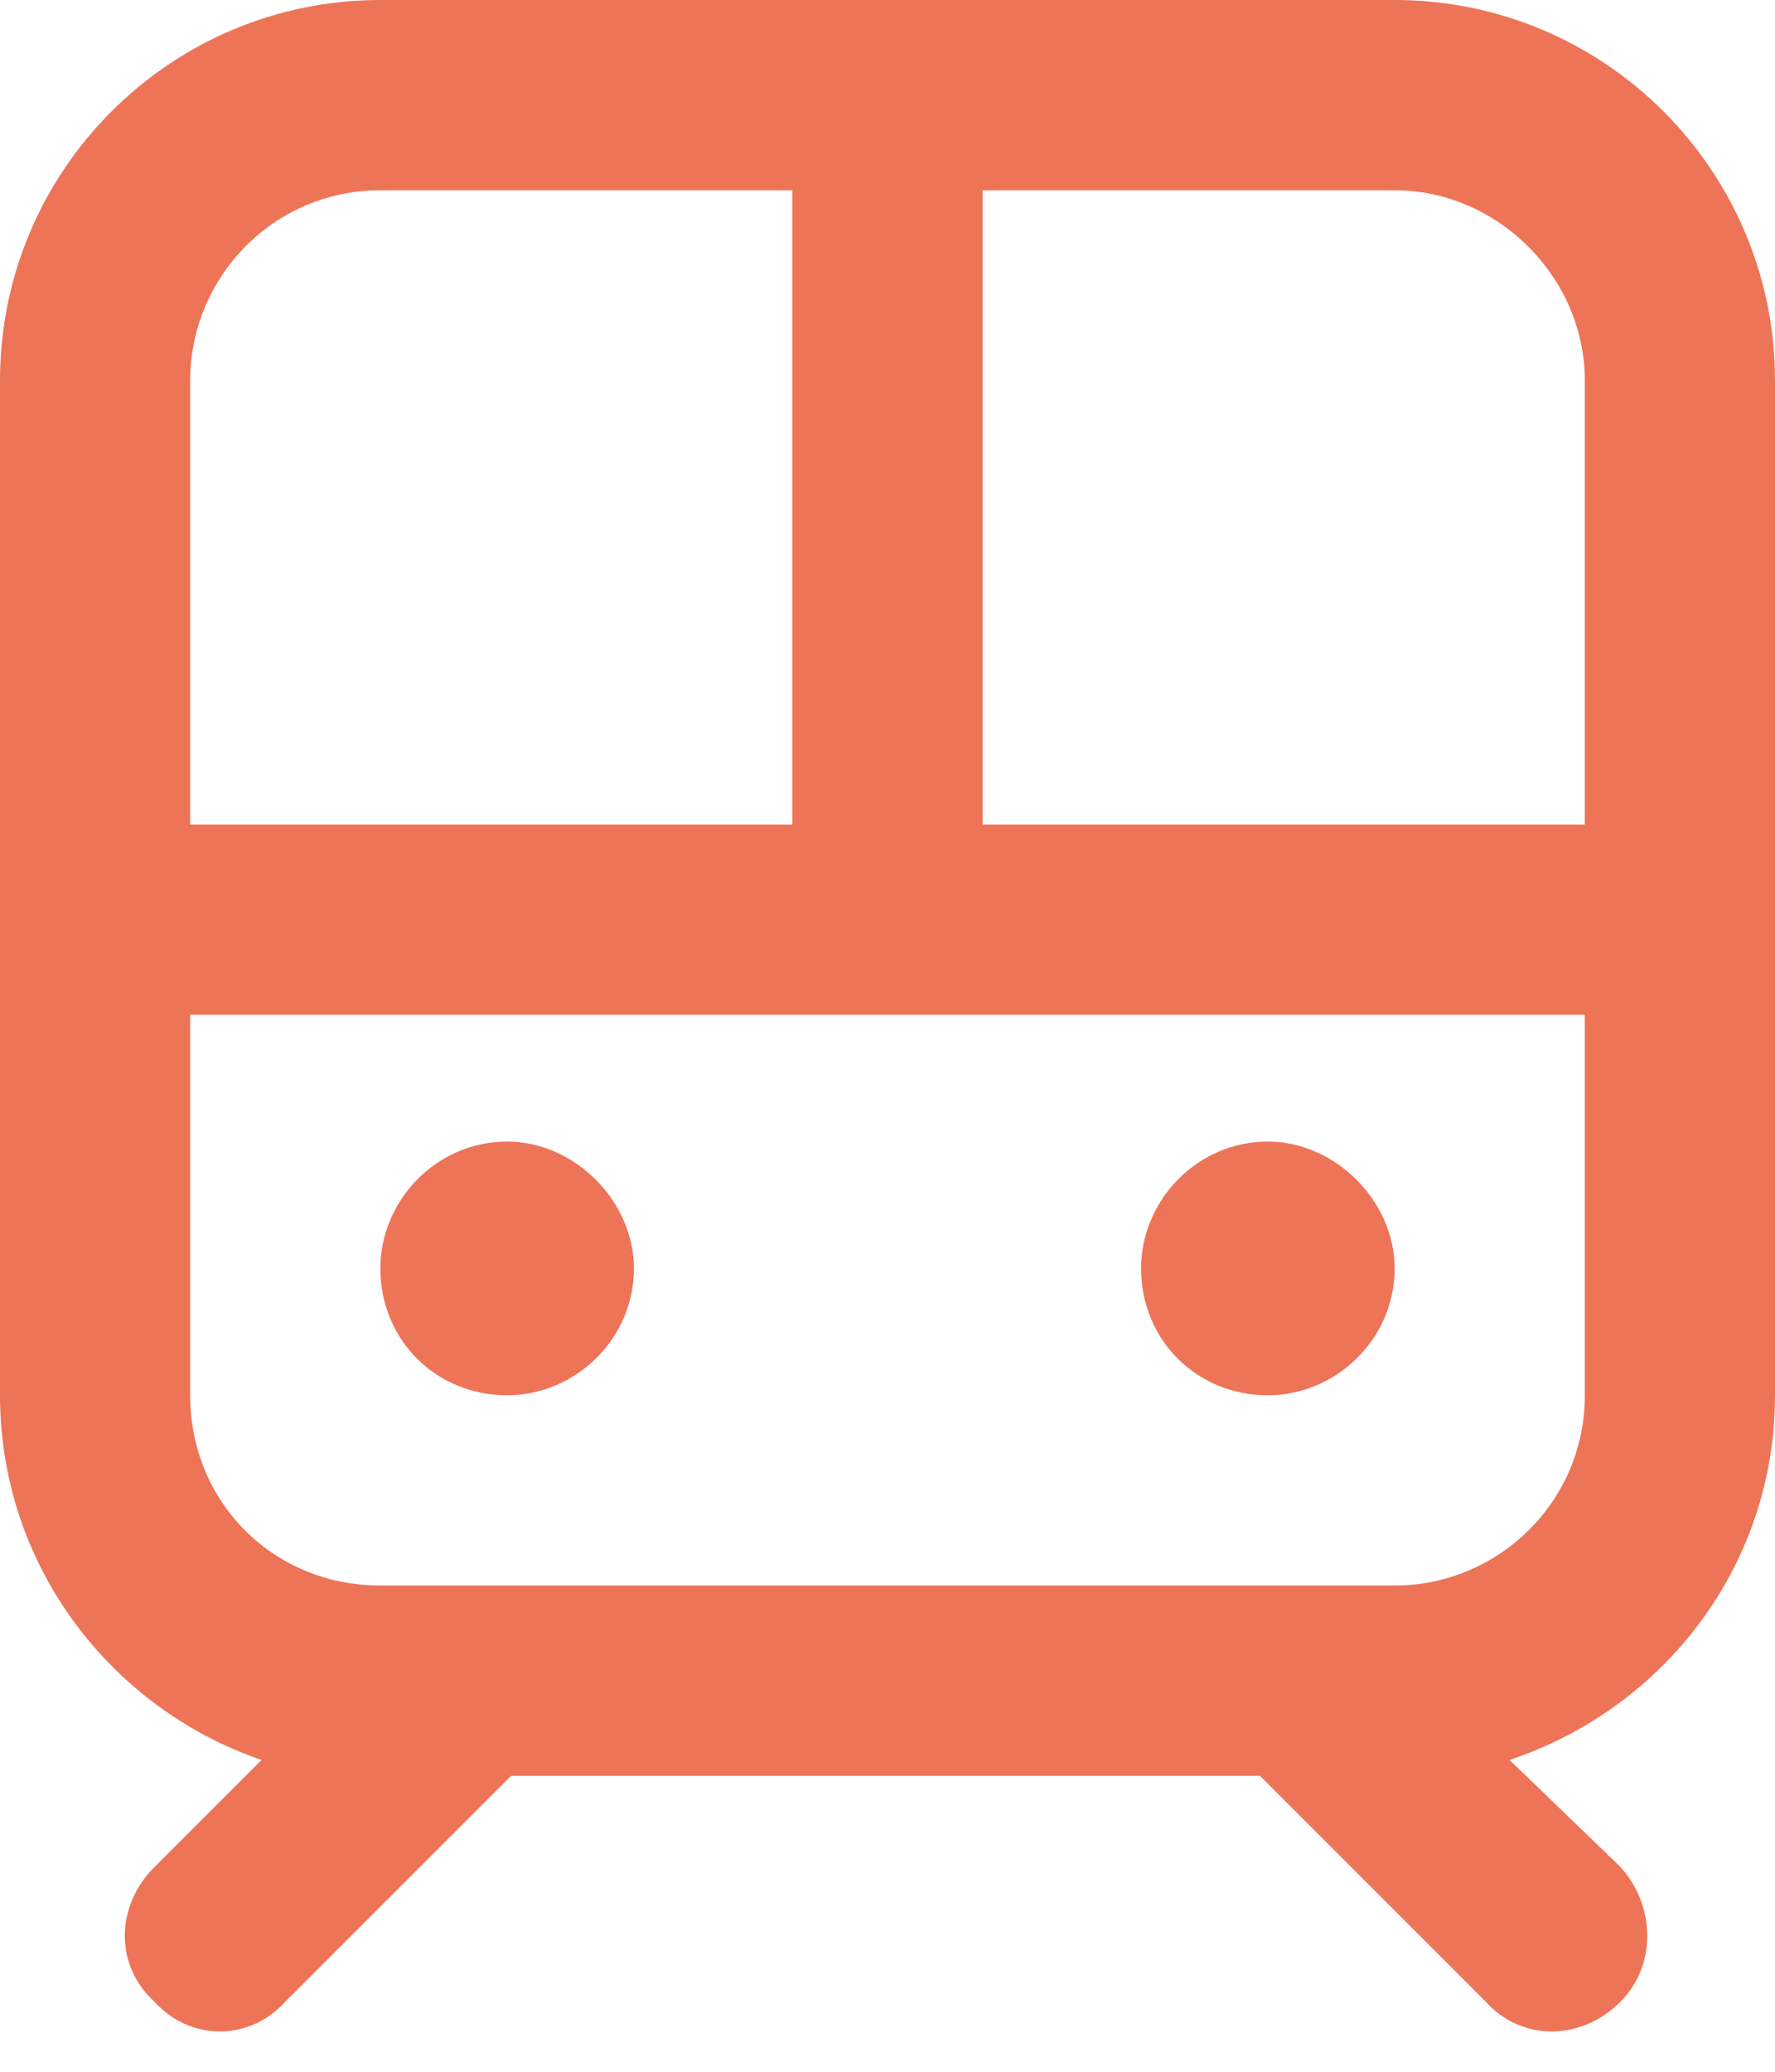 <svg xmlns="http://www.w3.org/2000/svg" fill="none" viewBox="0 0 42 49" height="49" width="42">
<path fill="#EE7458" d="M18.75 4.5H9C6.469 4.5 4.5 6.562 4.5 9V19.5H18.75V4.5ZM23.25 4.5V19.5H37.5V9C37.5 6.562 35.438 4.5 33 4.5H23.25ZM4.5 33C4.5 35.531 6.469 37.5 9 37.5H33C35.438 37.5 37.5 35.531 37.5 33V24H4.5V33ZM9 0H33C37.969 0 42 4.031 42 9V33C42 37.031 39.375 40.406 35.719 41.625L38.344 44.156C39.188 45.094 39.188 46.5 38.344 47.344C37.406 48.281 36 48.281 35.156 47.344L29.812 42H12.094L6.75 47.344C5.906 48.281 4.5 48.281 3.656 47.344C2.719 46.5 2.719 45.094 3.656 44.156L6.188 41.625C2.625 40.406 0 37.031 0 33V9C0 4.031 4.031 0 9 0ZM12 33C10.312 33 9 31.688 9 30C9 28.406 10.312 27 12 27C13.594 27 15 28.406 15 30C15 31.688 13.594 33 12 33ZM33 30C33 31.688 31.594 33 30 33C28.312 33 27 31.688 27 30C27 28.406 28.312 27 30 27C31.594 27 33 28.406 33 30Z"></path>
</svg>
